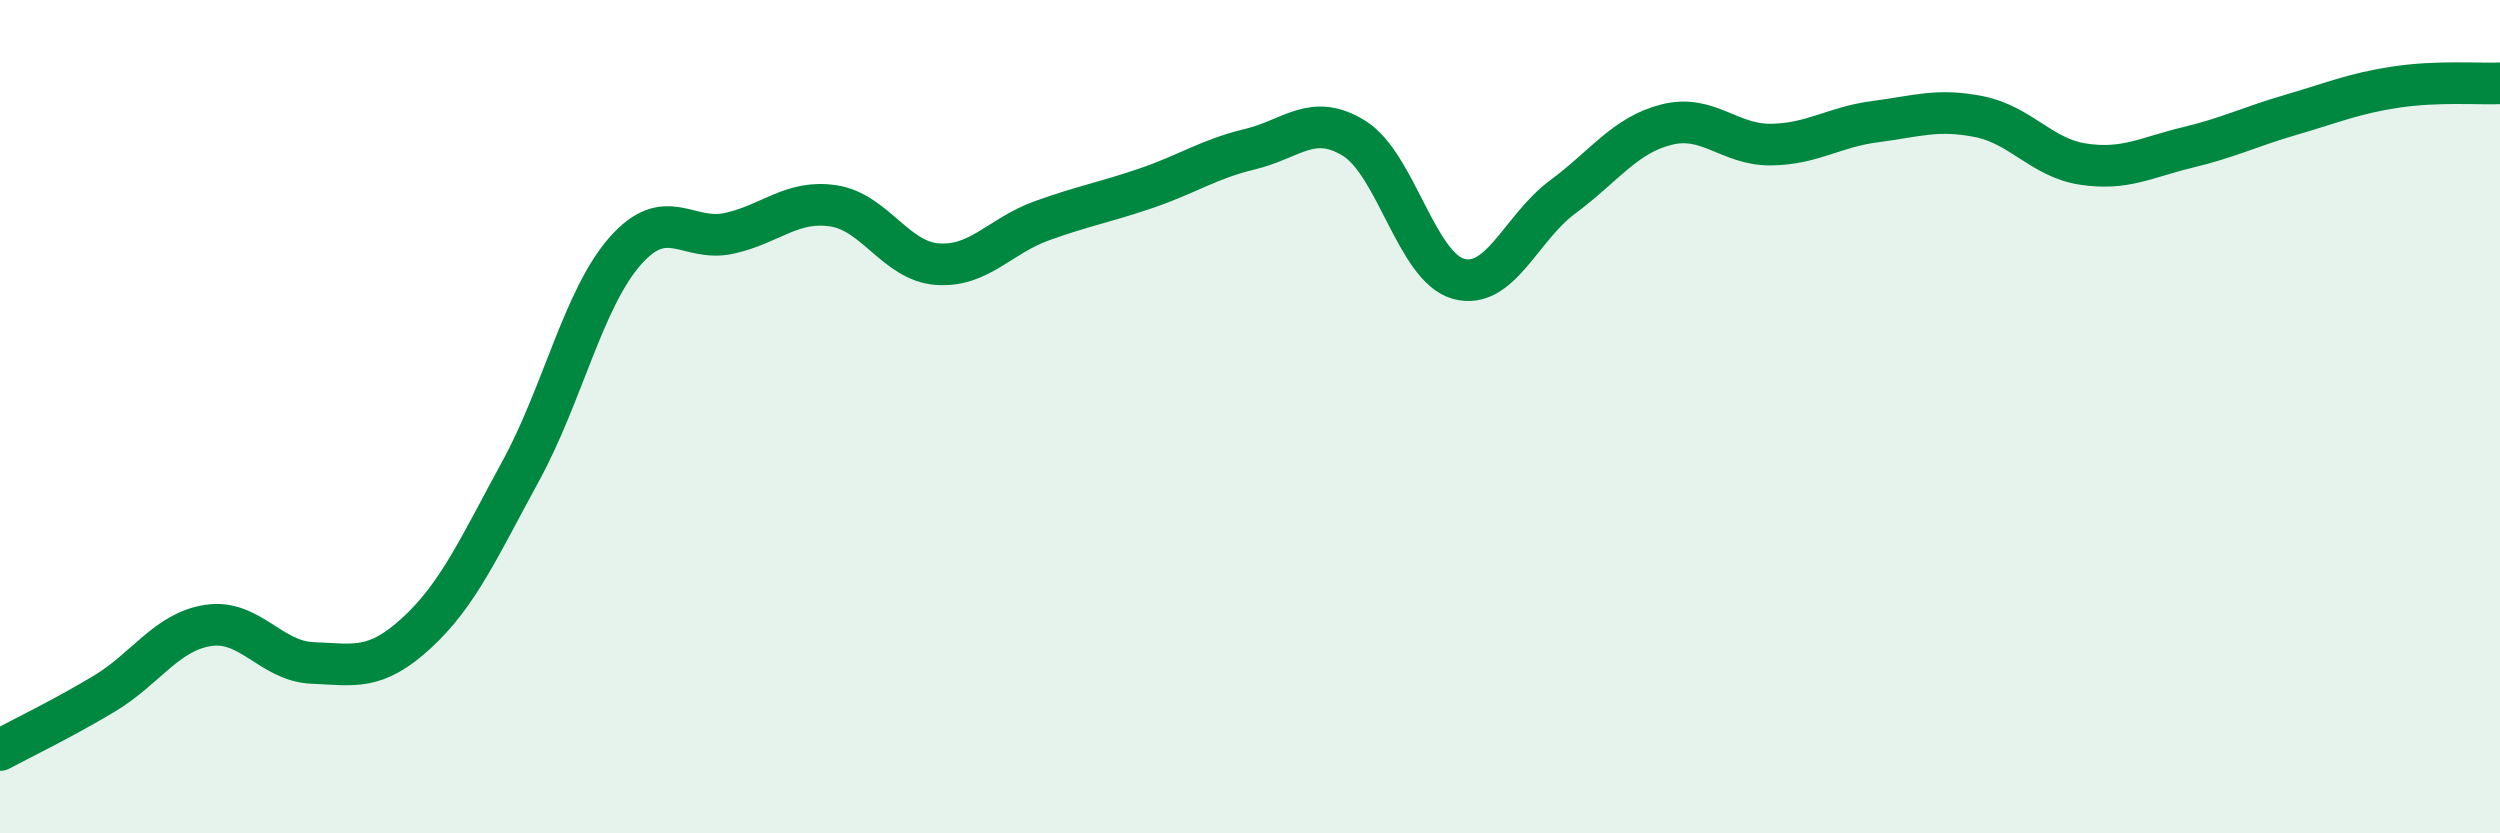 
    <svg width="60" height="20" viewBox="0 0 60 20" xmlns="http://www.w3.org/2000/svg">
      <path
        d="M 0,18 C 0.5,17.73 1.5,17.25 2.5,16.65 C 3.5,16.05 4,15.16 5,15.01 C 6,14.86 6.5,15.87 7.5,15.91 C 8.5,15.95 9,16.11 10,15.19 C 11,14.27 11.5,13.13 12.5,11.3 C 13.5,9.47 14,7.17 15,6.03 C 16,4.89 16.5,5.82 17.5,5.6 C 18.5,5.38 19,4.79 20,4.94 C 21,5.09 21.5,6.27 22.5,6.34 C 23.5,6.41 24,5.66 25,5.3 C 26,4.94 26.5,4.86 27.5,4.52 C 28.5,4.18 29,3.82 30,3.58 C 31,3.34 31.5,2.7 32.5,3.32 C 33.5,3.94 34,6.41 35,6.69 C 36,6.97 36.5,5.47 37.5,4.73 C 38.5,3.99 39,3.24 40,2.99 C 41,2.74 41.5,3.48 42.5,3.47 C 43.5,3.46 44,3.05 45,2.92 C 46,2.79 46.5,2.6 47.5,2.8 C 48.5,3 49,3.79 50,3.94 C 51,4.09 51.5,3.78 52.5,3.54 C 53.5,3.3 54,3.04 55,2.75 C 56,2.46 56.5,2.24 57.5,2.09 C 58.5,1.94 59.5,2.02 60,2L60 20L0 20Z"
        fill="#008740"
        opacity="0.1"
        stroke-linecap="round"
        stroke-linejoin="round"
      />
      <path
        d="M 0,18 C 0.5,17.73 1.5,17.25 2.5,16.65 C 3.5,16.05 4,15.16 5,15.01 C 6,14.86 6.5,15.87 7.5,15.91 C 8.5,15.95 9,16.11 10,15.19 C 11,14.27 11.5,13.13 12.5,11.3 C 13.5,9.47 14,7.17 15,6.03 C 16,4.89 16.5,5.82 17.5,5.6 C 18.5,5.38 19,4.79 20,4.94 C 21,5.09 21.5,6.27 22.5,6.34 C 23.5,6.41 24,5.66 25,5.3 C 26,4.94 26.5,4.86 27.5,4.52 C 28.5,4.18 29,3.82 30,3.58 C 31,3.34 31.5,2.7 32.5,3.32 C 33.5,3.94 34,6.41 35,6.69 C 36,6.97 36.5,5.47 37.5,4.73 C 38.5,3.99 39,3.24 40,2.99 C 41,2.74 41.5,3.48 42.5,3.47 C 43.5,3.46 44,3.05 45,2.92 C 46,2.79 46.5,2.6 47.5,2.8 C 48.5,3 49,3.79 50,3.94 C 51,4.09 51.5,3.78 52.5,3.54 C 53.5,3.3 54,3.04 55,2.75 C 56,2.46 56.5,2.24 57.5,2.09 C 58.5,1.94 59.5,2.02 60,2"
        stroke="#008740"
        stroke-width="1"
        fill="none"
        stroke-linecap="round"
        stroke-linejoin="round"
      />
    </svg>
  
